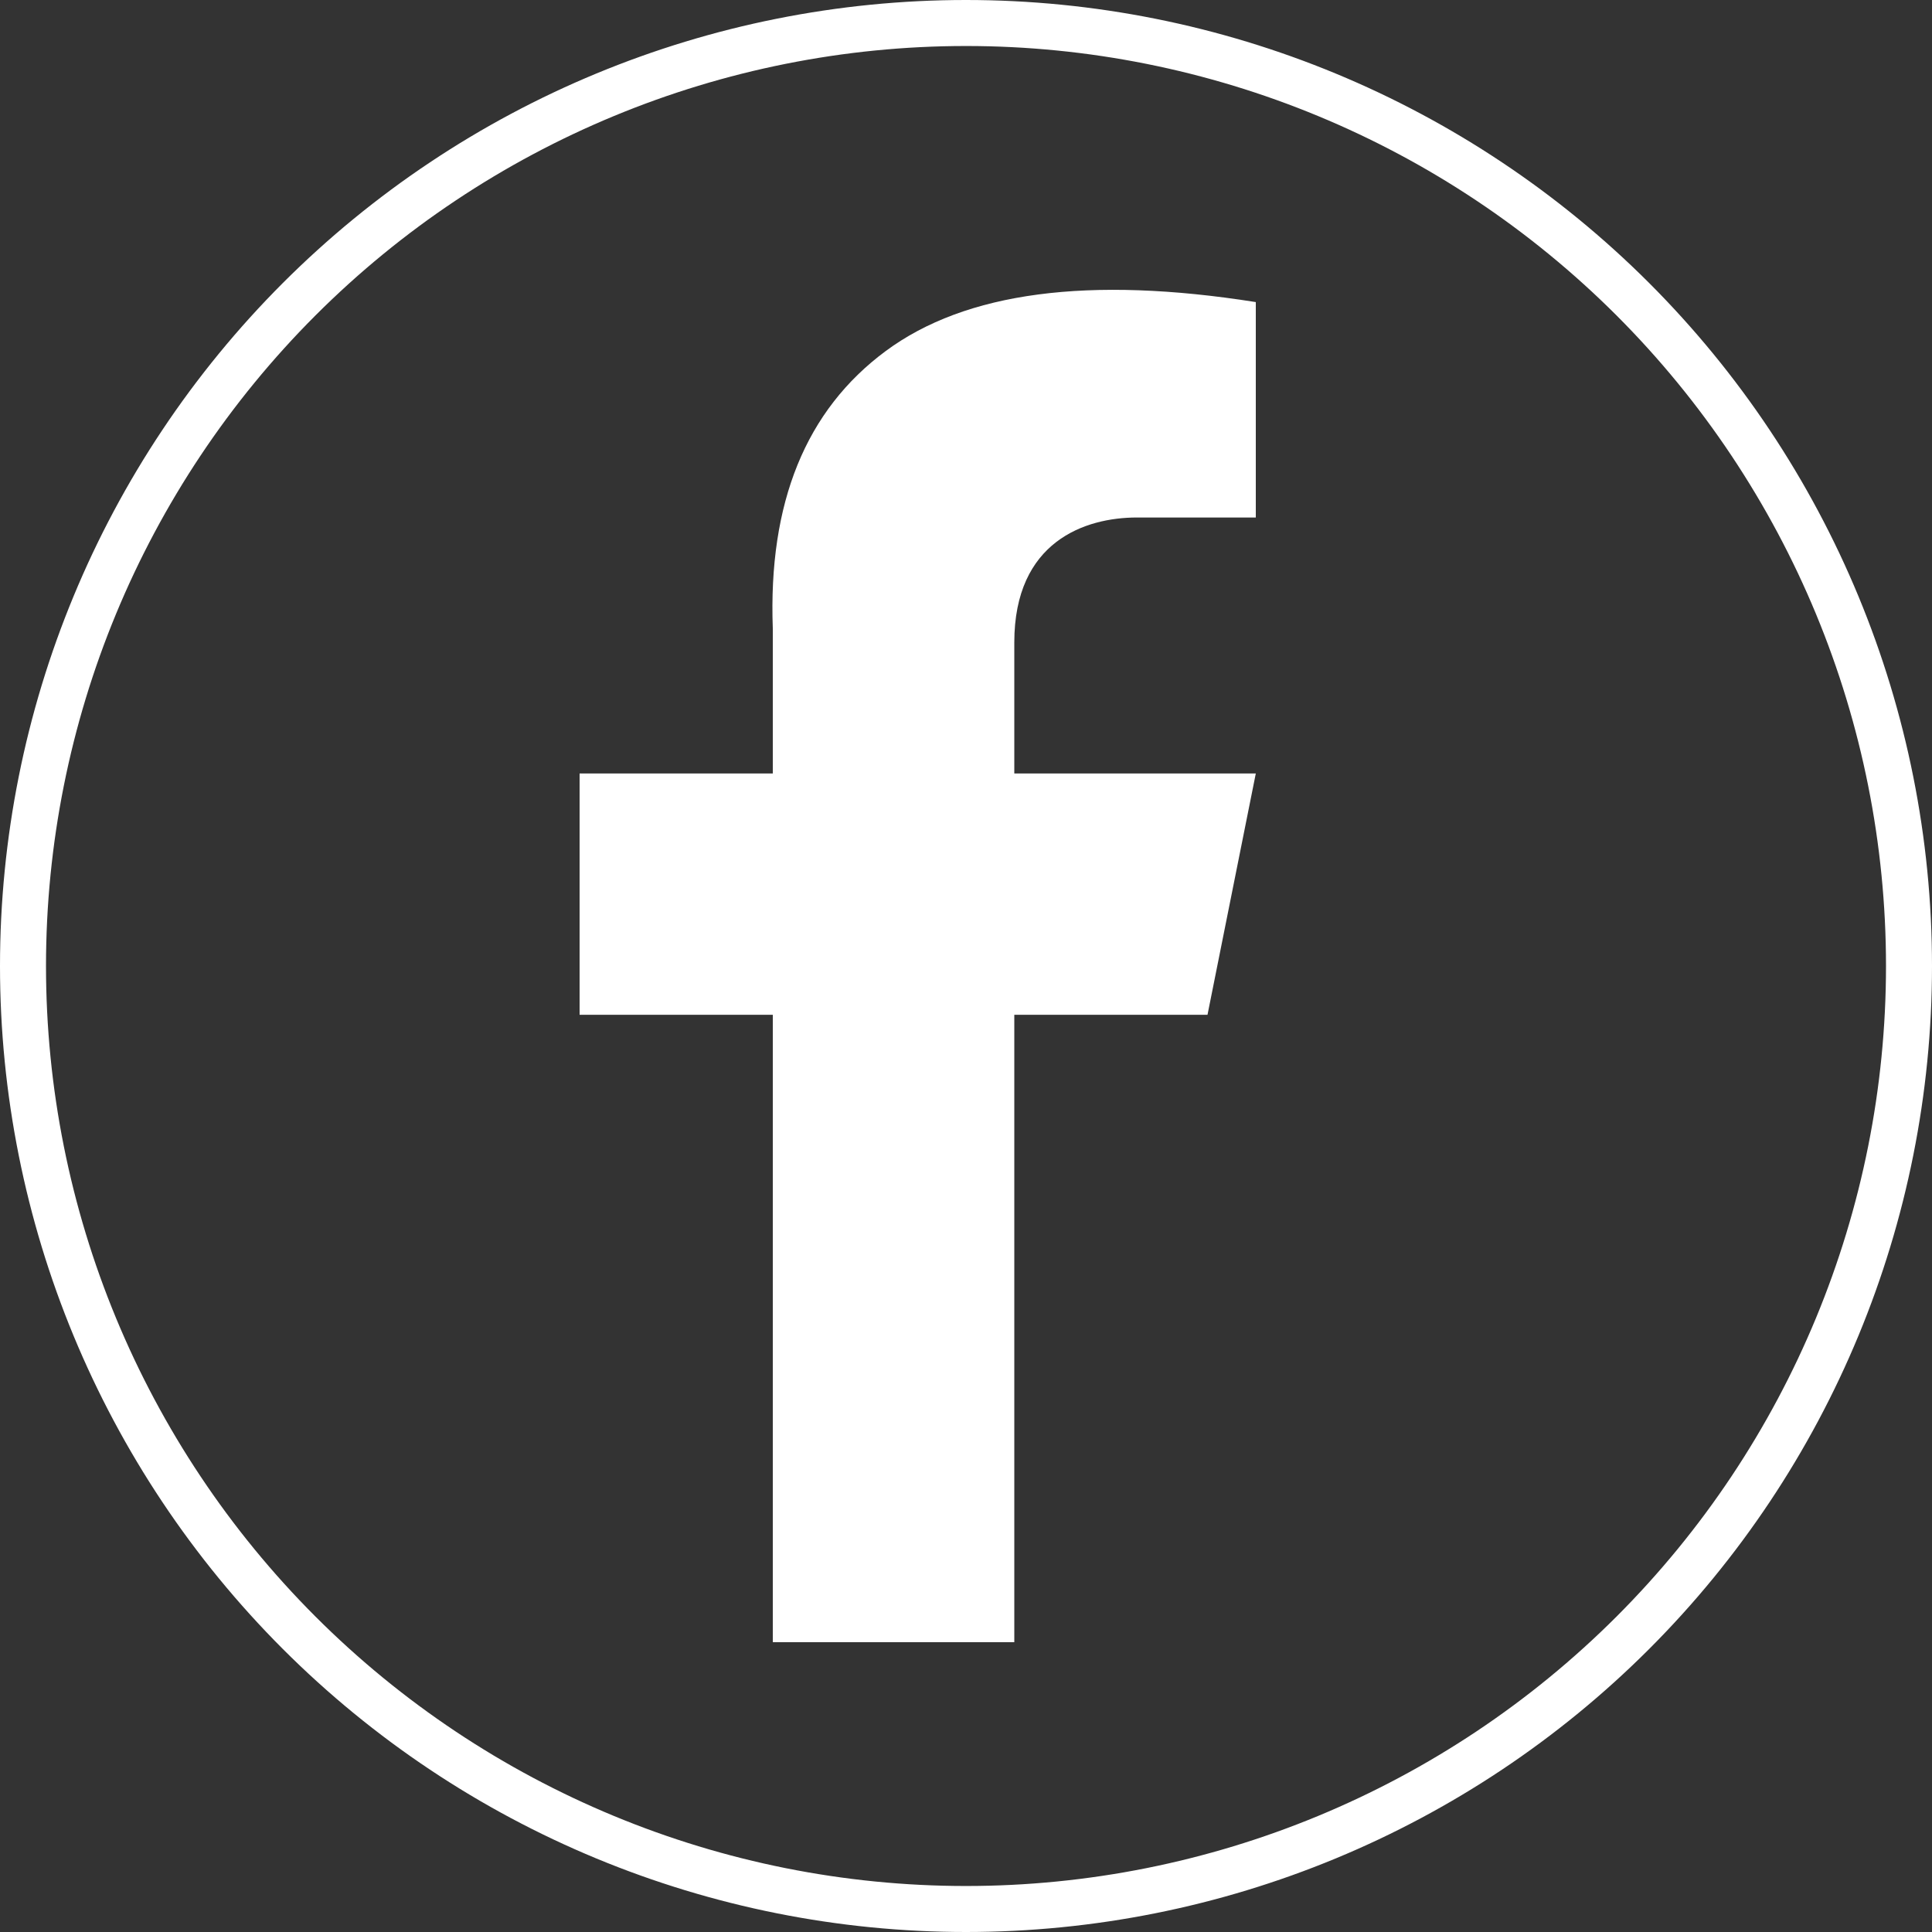 <svg width="42" height="42" viewBox="0 0 42 42" fill="none" xmlns="http://www.w3.org/2000/svg">
<rect x="0" y="0" width="42" height="42" fill="#333333" stroke="none"/>
<g id="Frame" clip-path="url(#clip0_204_1129)">
<path id="Vector" d="M6.504 35.496C2.66 31.651 0.5 26.437 0.5 21C0.5 15.563 2.66 10.349 6.504 6.504C10.349 2.66 15.563 0.5 21 0.5C26.437 0.5 31.651 2.66 35.496 6.504C39.34 10.349 41.5 15.563 41.5 21C41.5 26.437 39.34 31.651 35.496 35.496C31.651 39.34 26.437 41.5 21 41.5C15.563 41.5 10.349 39.34 6.504 35.496Z" stroke="white"/>
<path id="Vector_2" d="M27.3 6.567V11.25H24.717C23.593 11.25 22.05 11.766 22.05 13.967V16.815H27.3L26.25 22.061H22.05V35.7H16.8V22.061H12.6V16.815H16.8V13.665C16.699 10.928 17.516 8.919 19.255 7.631C20.991 6.346 23.673 5.993 27.3 6.567Z" fill="white"/>
</g>
<defs>
<clipPath id="clip0_204_1129">
<rect width="42" height="42" fill="white"/>
</clipPath>
</defs>
</svg>
